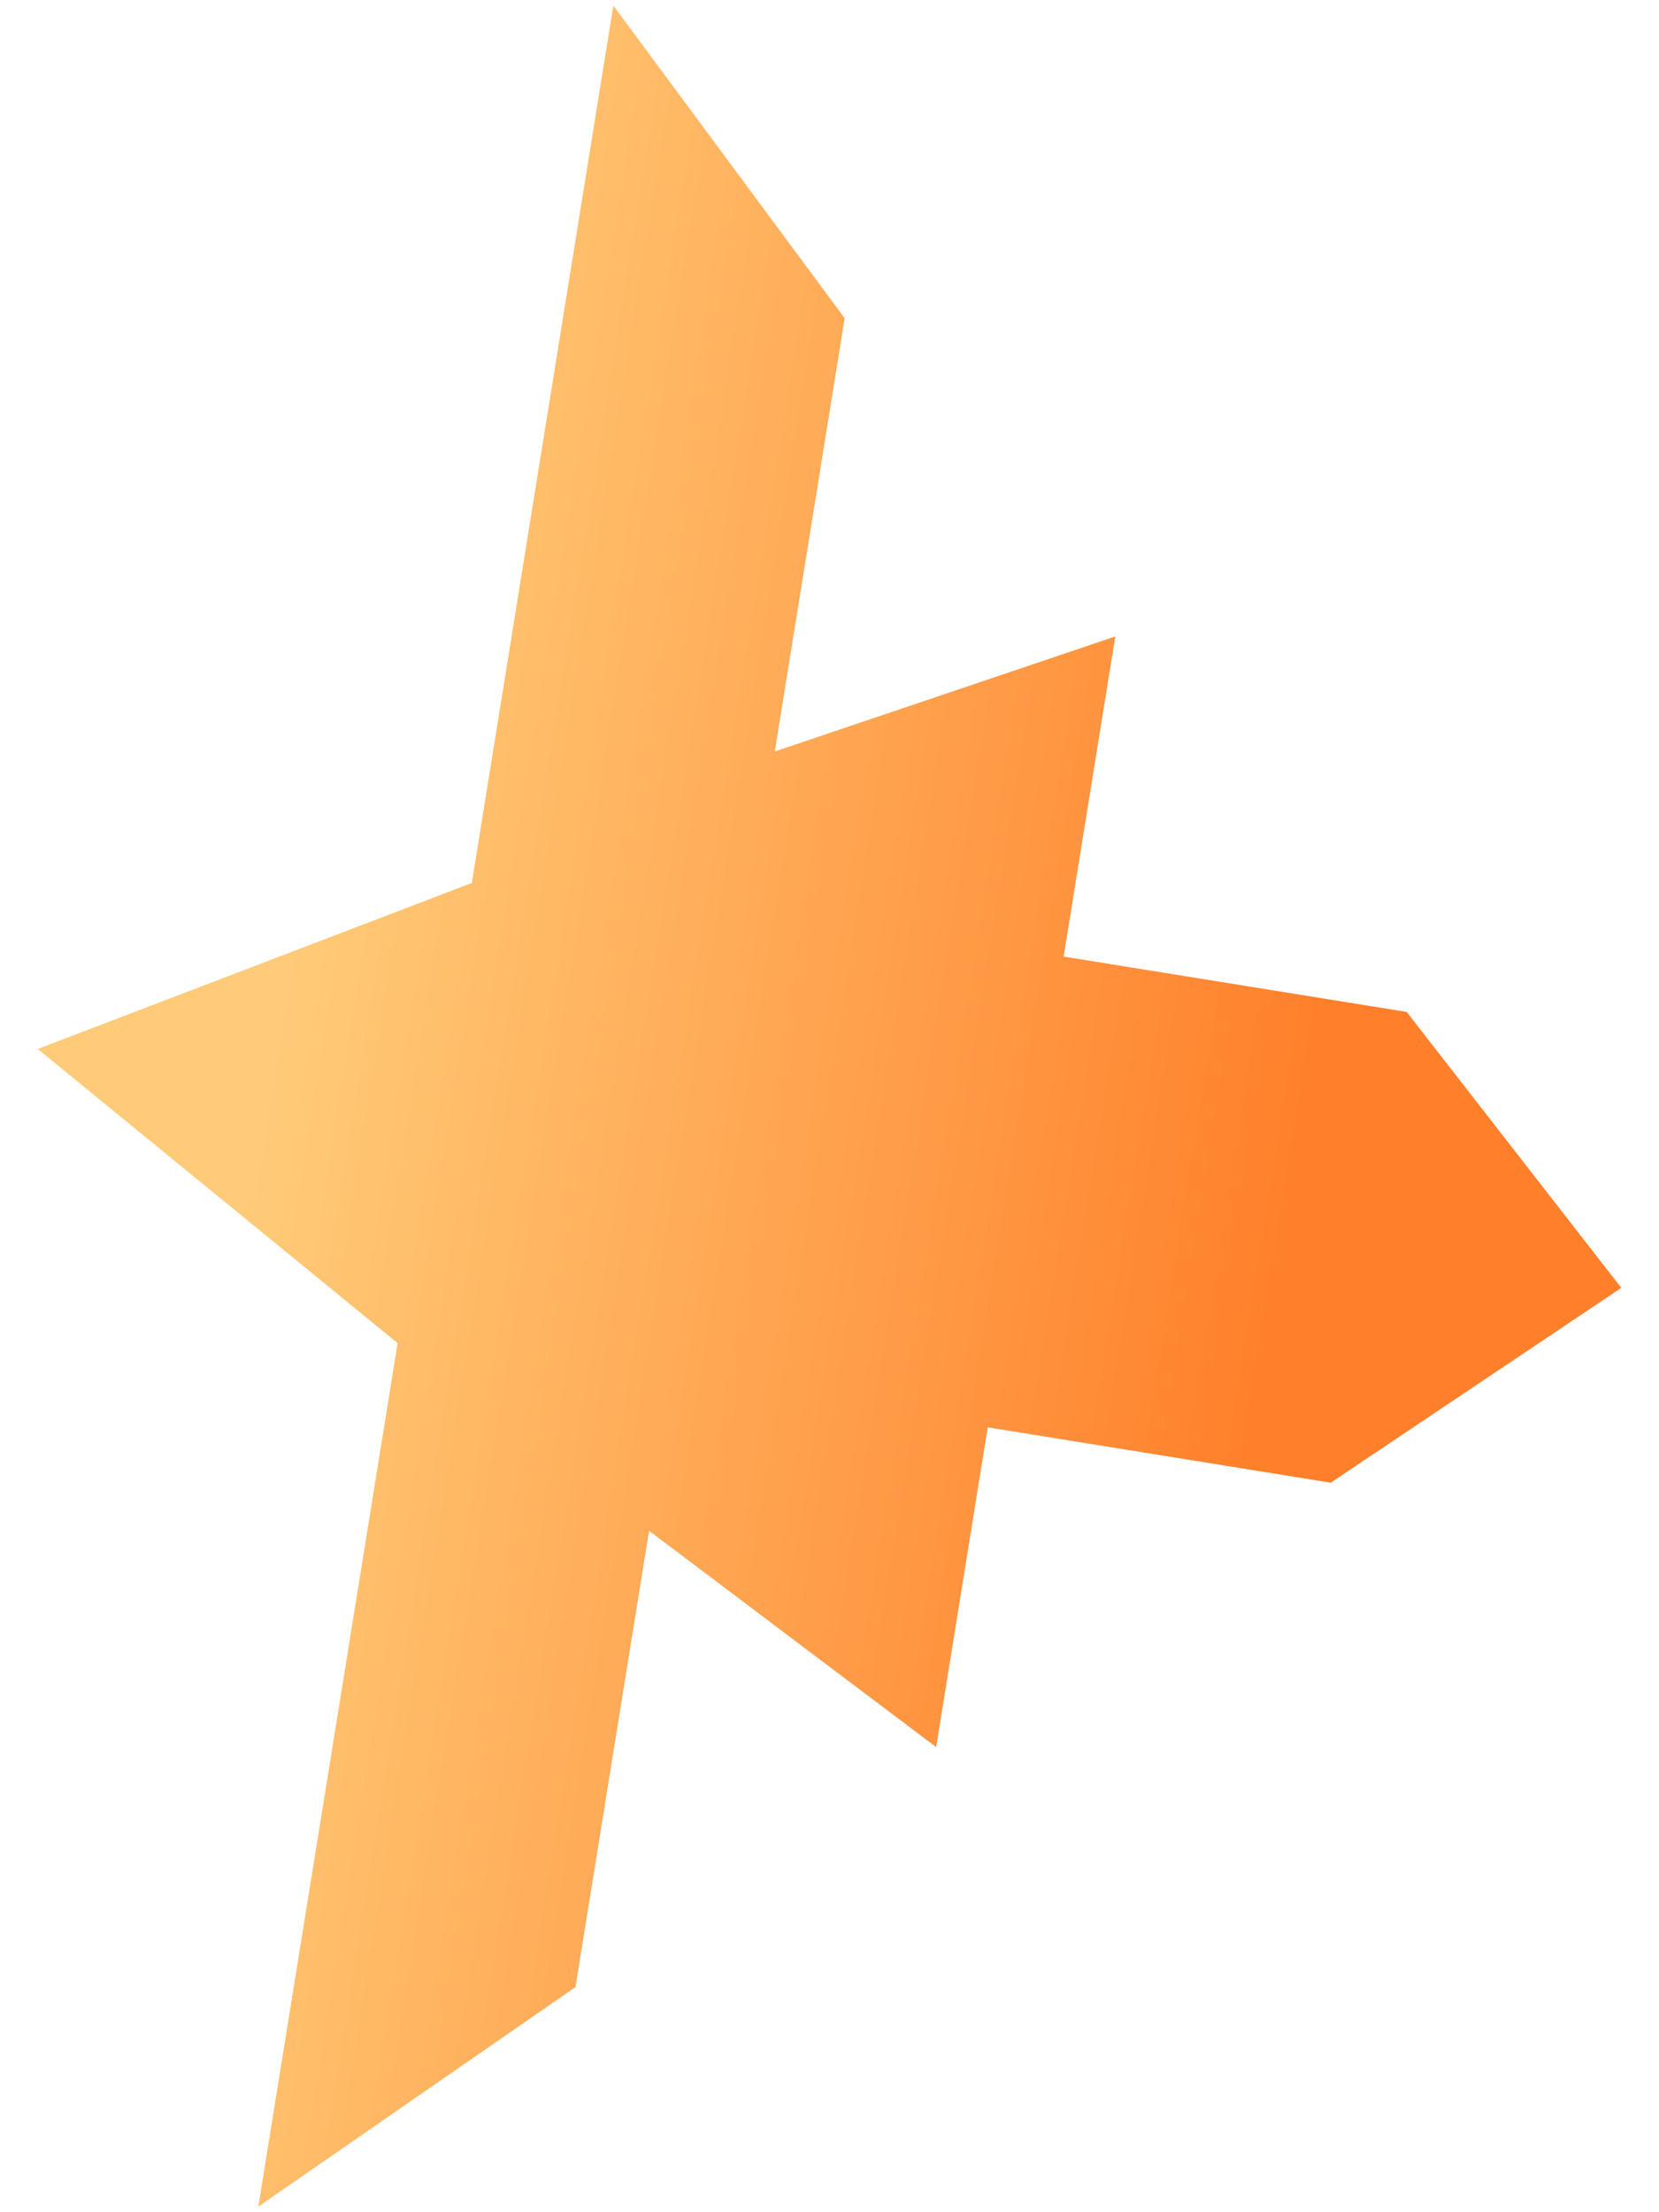 <?xml version="1.0" encoding="UTF-8"?><svg id="uuid-425f03ab-1432-44ce-8d7d-c455d404dc3a" xmlns="http://www.w3.org/2000/svg" width="30" height="40" xmlns:xlink="http://www.w3.org/1999/xlink" viewBox="0 0 30 40"><defs><style>.uuid-a8e918ef-90af-4fb9-8554-532b516acdee{fill:url(#uuid-577b251a-a7a3-48b5-9e35-b332e57fbb61);stroke-width:0px;}</style><linearGradient id="uuid-577b251a-a7a3-48b5-9e35-b332e57fbb61" x1="-38.74" y1="-59.214" x2="-38.74" y2="-40.391" gradientTransform="translate(69.481 -9.304) rotate(-80.837)" gradientUnits="userSpaceOnUse"><stop offset="0" stop-color="#ffcb78"/><stop offset=".999" stop-color="#ff7f2a"/></linearGradient></defs><polygon class="uuid-a8e918ef-90af-4fb9-8554-532b516acdee" points="11.091 .101 8.532 15.965 .682 18.967 7.19 24.285 4.671 39.899 10.406 35.929 11.737 27.679 16.929 31.59 17.861 25.808 24.064 26.809 29.318 23.286 25.437 18.297 19.234 17.296 20.168 11.508 14.01 13.588 15.274 5.754 11.091 .101"/></svg>
